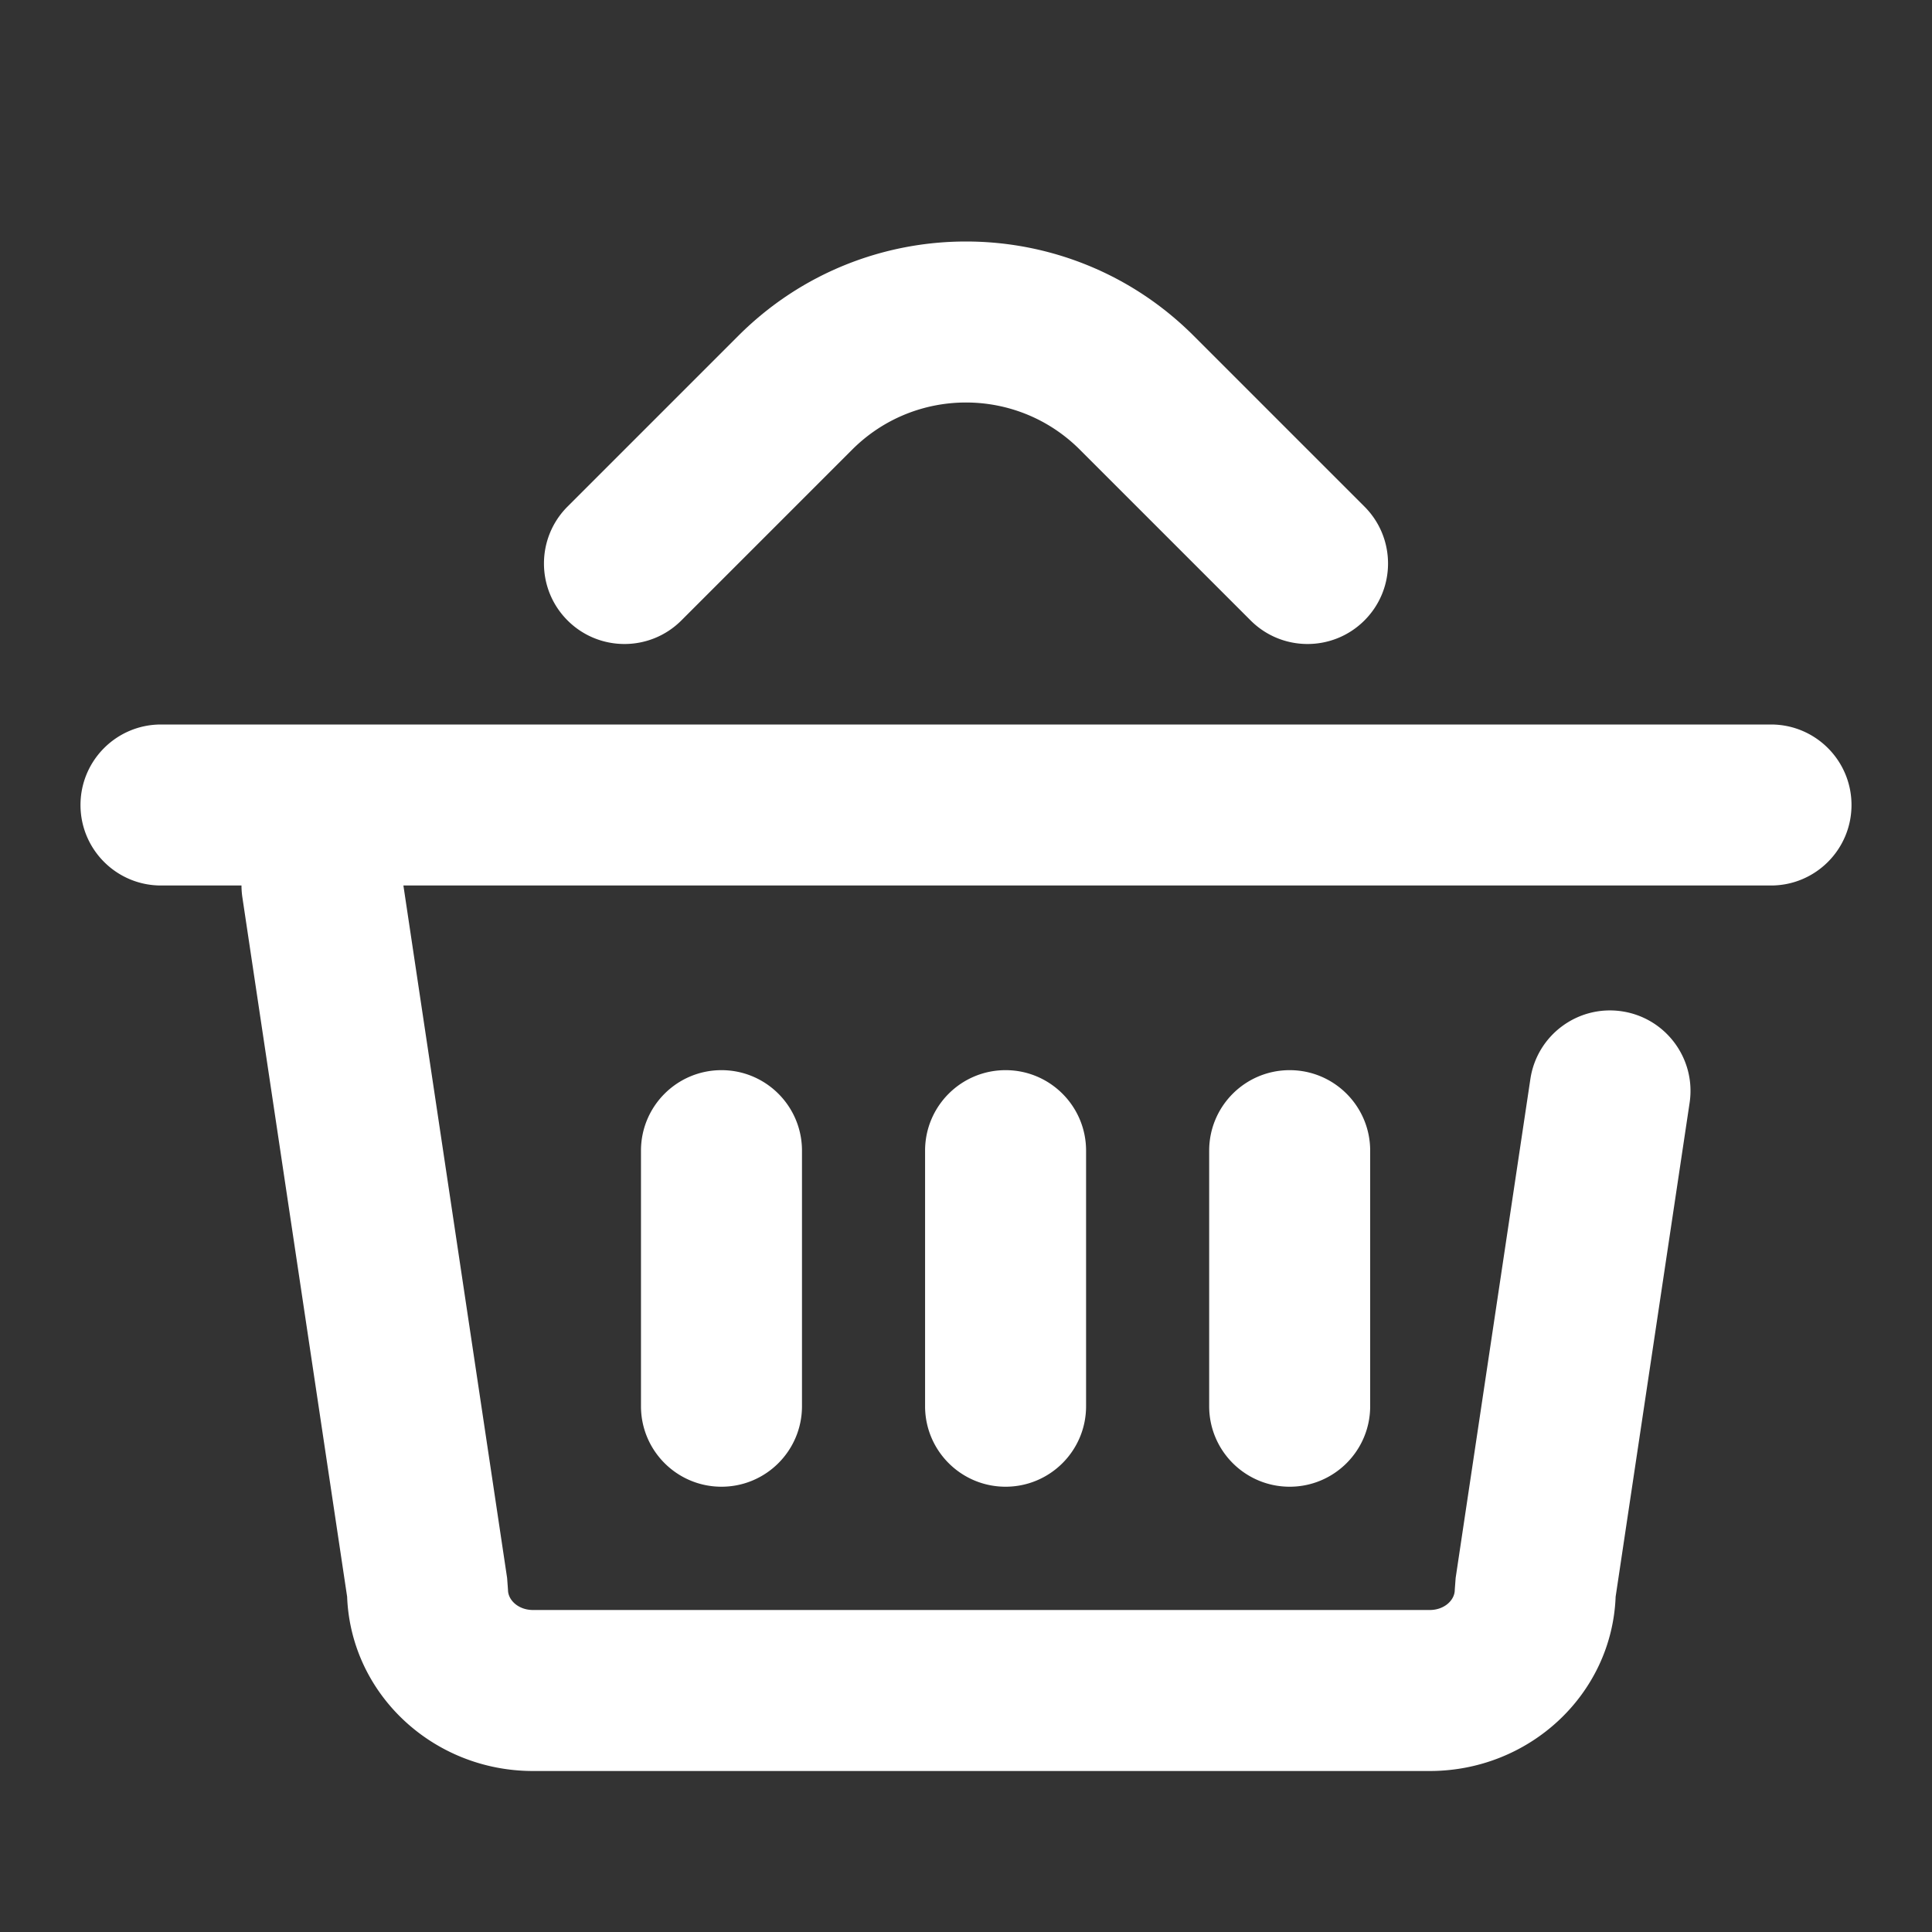 <?xml version="1.0" standalone="no"?><!DOCTYPE svg PUBLIC "-//W3C//DTD SVG 1.1//EN" "http://www.w3.org/Graphics/SVG/1.1/DTD/svg11.dtd"><svg t="1733295579357" class="icon" viewBox="0 0 1024 1024" version="1.1" xmlns="http://www.w3.org/2000/svg" p-id="3299" width="64" height="64" xmlns:xlink="http://www.w3.org/1999/xlink"><rect x="0" y="0" width="1024" height="1024" fill="#333333" stroke="none"/><path d="M213.81 469.333l54.97 367.014 0.471 6.32c0 5.427 5.493 10.666 13.252 10.666h475.303c7.758 0 13.251-5.239 13.251-10.666l0.47-6.32 39.61-264.452c3.49-23.304 25.212-39.367 48.516-35.876 23.305 3.49 39.367 25.212 35.876 48.516l-39.208 261.77c-1.967 51.76-45.739 92.362-98.515 92.362H282.503c-52.777 0-96.549-40.602-98.516-92.362l-55.516-370.652a43.012 43.012 0 0 1-0.477-6.32h-42.66c-23.565 0-42.667-19.102-42.667-42.666 0-23.564 19.102-42.667 42.666-42.667h853.334c23.564 0 42.666 19.103 42.666 42.667s-19.102 42.666-42.666 42.666H213.809z m449.04-140.496l-90.51-90.51c-33.325-33.325-87.355-33.325-120.68 0l-90.51 90.51c-16.662 16.662-43.677 16.662-60.34 0-16.662-16.663-16.662-43.678 0-60.34l90.51-90.51c66.65-66.65 174.71-66.65 241.36 0l90.51 90.51c16.662 16.662 16.662 43.677 0 60.34-16.663 16.662-43.678 16.662-60.34 0zM339.732 609.875c0-23.564 19.103-42.667 42.667-42.667s42.667 19.103 42.667 42.667v135.45c0 23.564-19.103 42.666-42.667 42.666s-42.667-19.102-42.667-42.666v-135.45z m150.578 0c0-23.564 19.103-42.667 42.667-42.667s42.666 19.103 42.666 42.667v135.45c0 23.564-19.102 42.666-42.666 42.666-23.564 0-42.667-19.102-42.667-42.666v-135.45z m150.578 0c0-23.564 19.102-42.667 42.667-42.667 23.564 0 42.666 19.103 42.666 42.667v135.45c0 23.564-19.102 42.666-42.666 42.666-23.565 0-42.667-19.102-42.667-42.666v-135.45z" fill="#ffffff" p-id="3300"></path></svg>